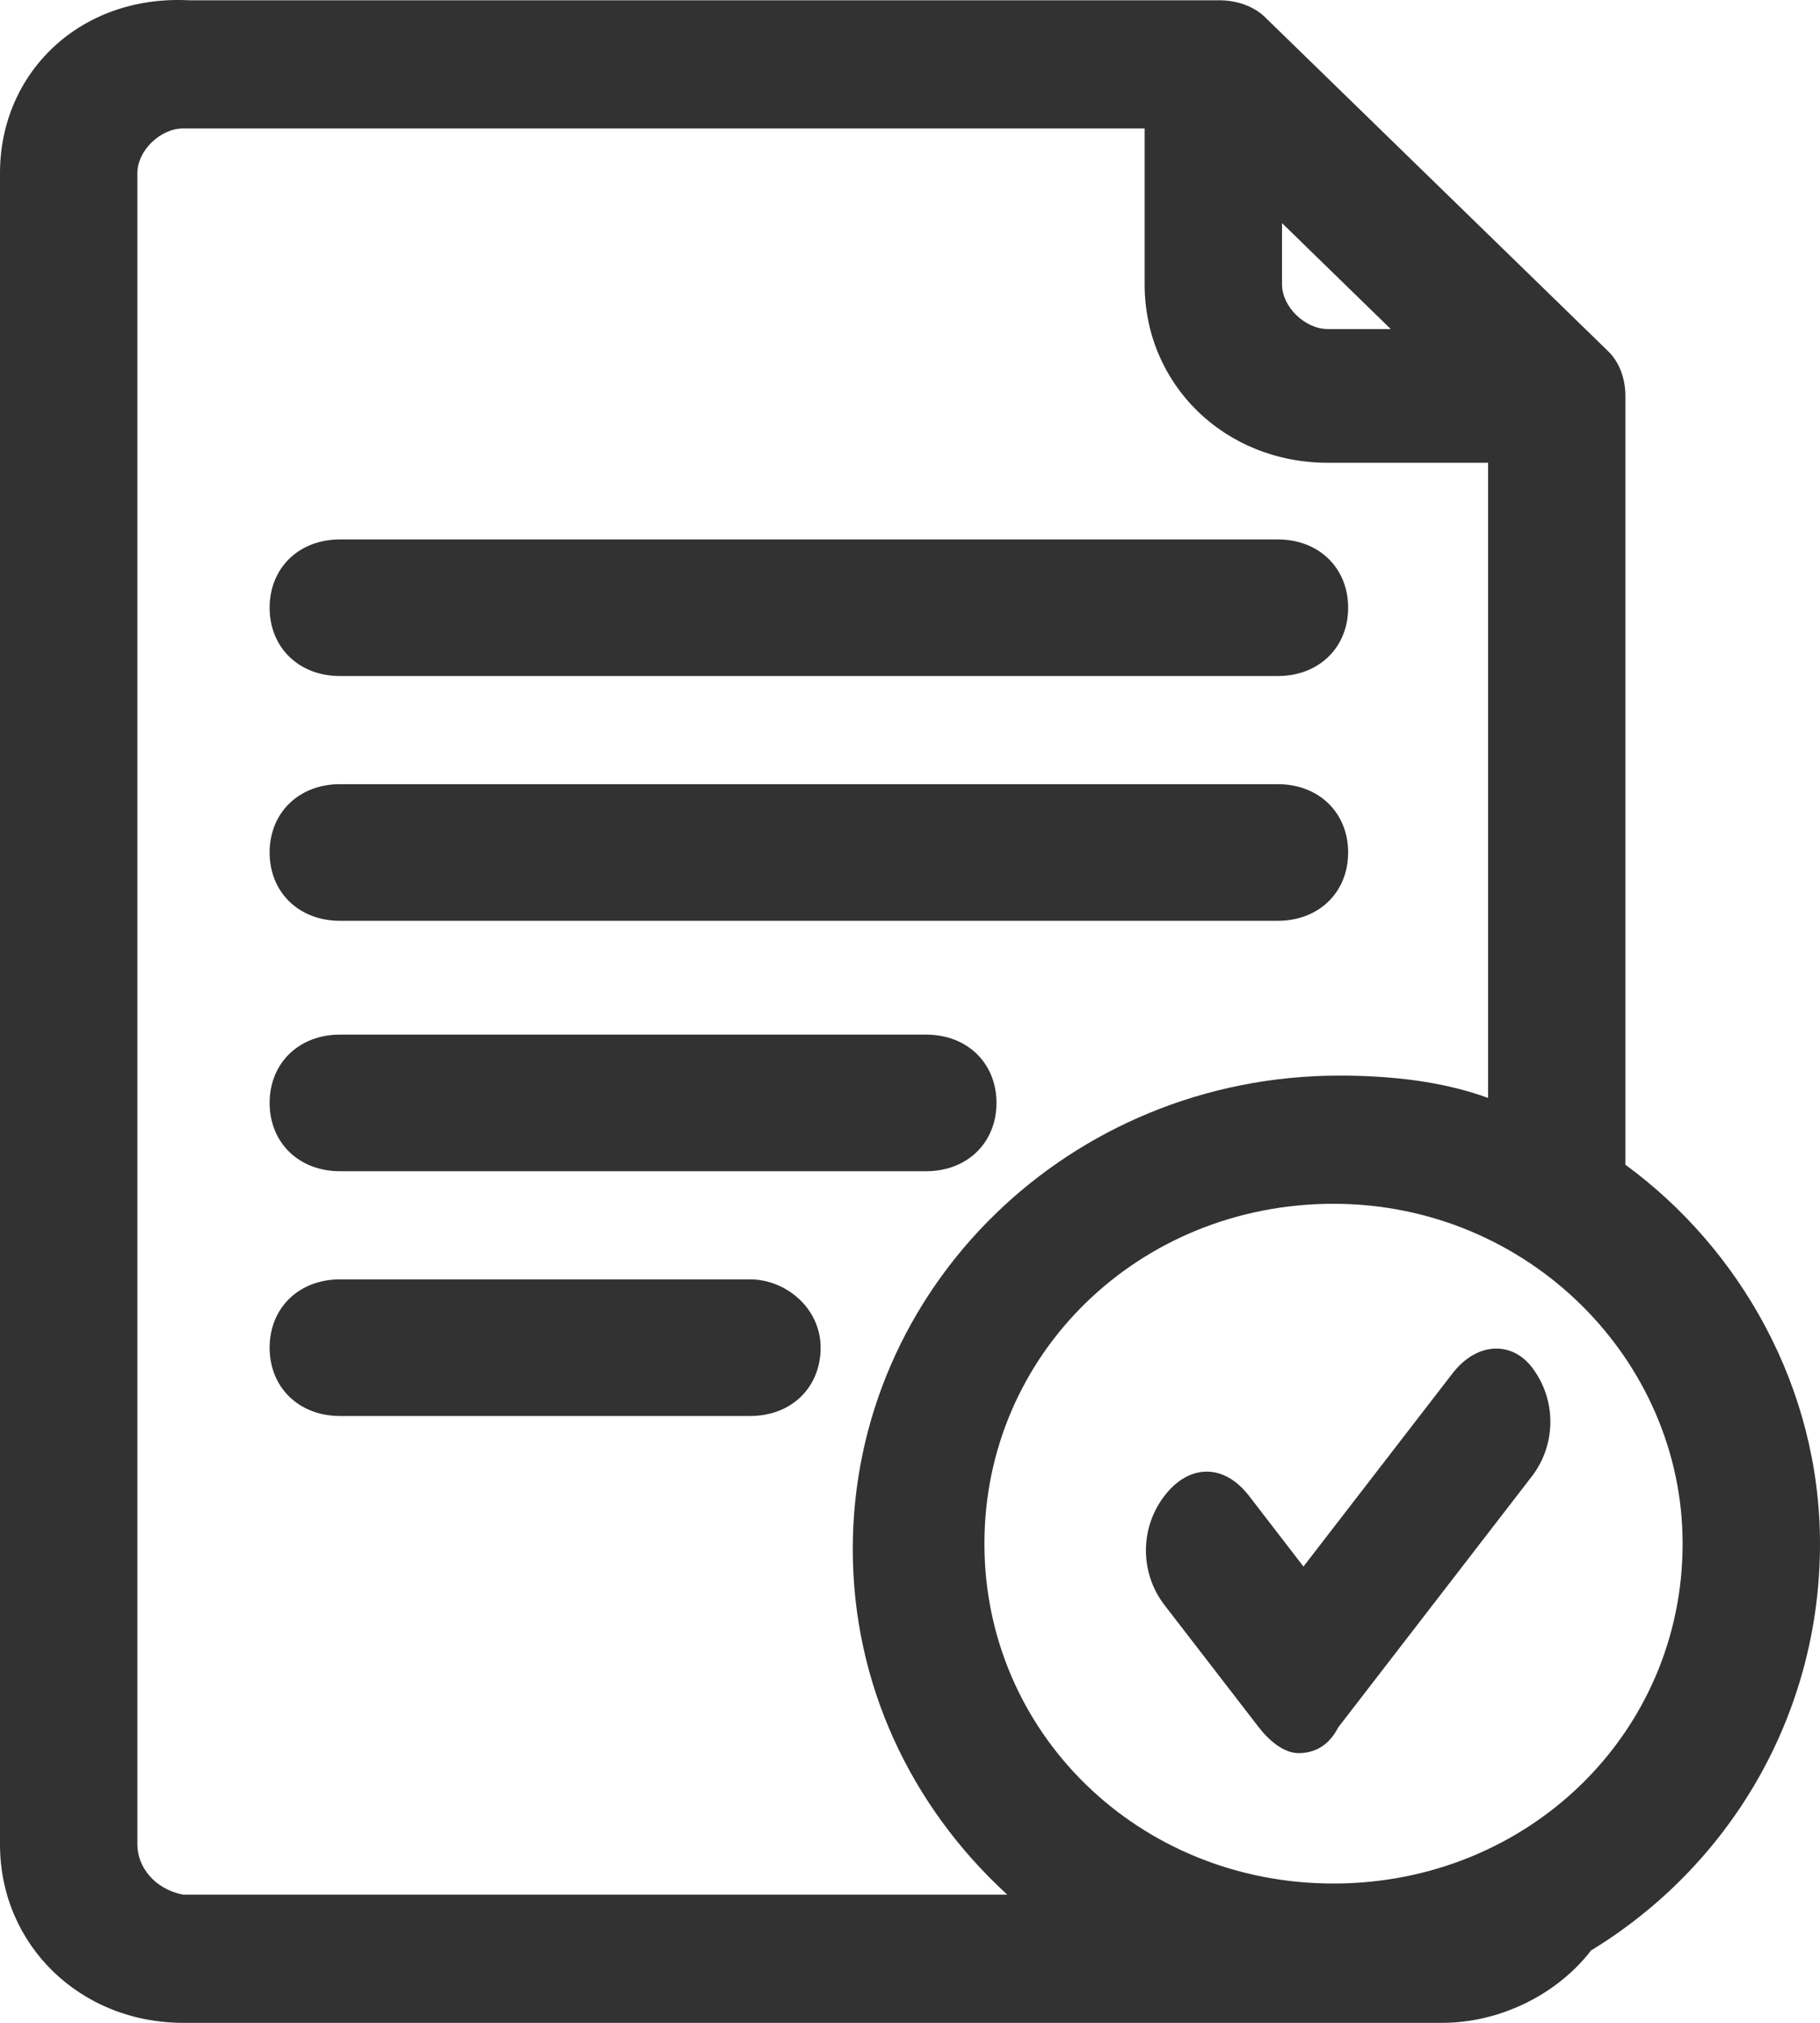 <svg width="27" height="30" viewBox="0 0 27 30" fill="none" xmlns="http://www.w3.org/2000/svg">
<path d="M5.043 10.026H18.956C19.565 10.026 20 9.604 20 9.013C20 8.422 19.565 8 18.956 8H5.043C4.435 8 4 8.422 4 9.013C4 9.604 4.435 10.026 5.043 10.026ZM5.043 13.656H18.956C19.565 13.656 20 13.234 20 12.643C20 12.052 19.565 11.63 18.956 11.63H5.043C4.435 11.63 4 12.052 4 12.643C4 13.234 4.435 13.656 5.043 13.656ZM5.043 17.37H13.739C14.348 17.37 14.783 16.948 14.783 16.357C14.783 15.766 14.348 15.344 13.739 15.344H5.043C4.435 15.344 4 15.766 4 16.357C4 16.948 4.435 17.37 5.043 17.37ZM11.13 18.974H5.043C4.435 18.974 4 19.396 4 19.987C4 20.578 4.435 21 5.043 21H11.13C11.739 21 12.174 20.578 12.174 19.987C12.174 19.396 11.652 18.974 11.13 18.974Z" fill="#323232"/>
<path d="M27 22.893C27 20.58 25.811 18.514 24.113 17.274V5.871C24.113 5.623 24.028 5.375 23.858 5.21L18.764 0.252C18.594 0.087 18.34 0.004 18.085 0.004H2.802C1.189 -0.078 0 1.078 0 2.566V27.356C0 28.843 1.189 30 2.717 30H21.396C22.245 30 23.094 29.587 23.604 28.926C25.642 27.686 27 25.455 27 22.893ZM24.962 22.893C24.962 25.703 22.67 27.934 19.783 27.934C16.896 27.934 14.604 25.703 14.604 22.893C14.604 20.084 16.896 17.853 19.783 17.853C22.67 17.853 24.962 20.167 24.962 22.893ZM19.019 3.309L20.632 4.88H19.698C19.358 4.88 19.019 4.549 19.019 4.218V3.309ZM2.038 27.356V2.566C2.038 2.235 2.377 1.905 2.717 1.905H16.981V4.218C16.981 5.706 18.17 6.863 19.698 6.863H22.076V16.283C21.396 16.035 20.632 15.952 19.868 15.952C15.877 15.952 12.651 19.092 12.651 22.976C12.651 24.959 13.5 26.777 14.943 28.099H2.717C2.292 28.017 2.038 27.686 2.038 27.356Z" fill="#323232"/>
<path d="M21.546 20.371L19.337 23.233L18.528 22.183C18.16 21.706 17.644 21.706 17.276 22.183C16.908 22.661 16.908 23.328 17.276 23.805L18.675 25.618C18.822 25.809 19.043 26 19.264 26C19.485 26 19.706 25.905 19.853 25.618L22.724 21.897C23.092 21.42 23.092 20.752 22.724 20.275C22.429 19.894 21.914 19.894 21.546 20.371Z" fill="#323232"/>
</svg>
